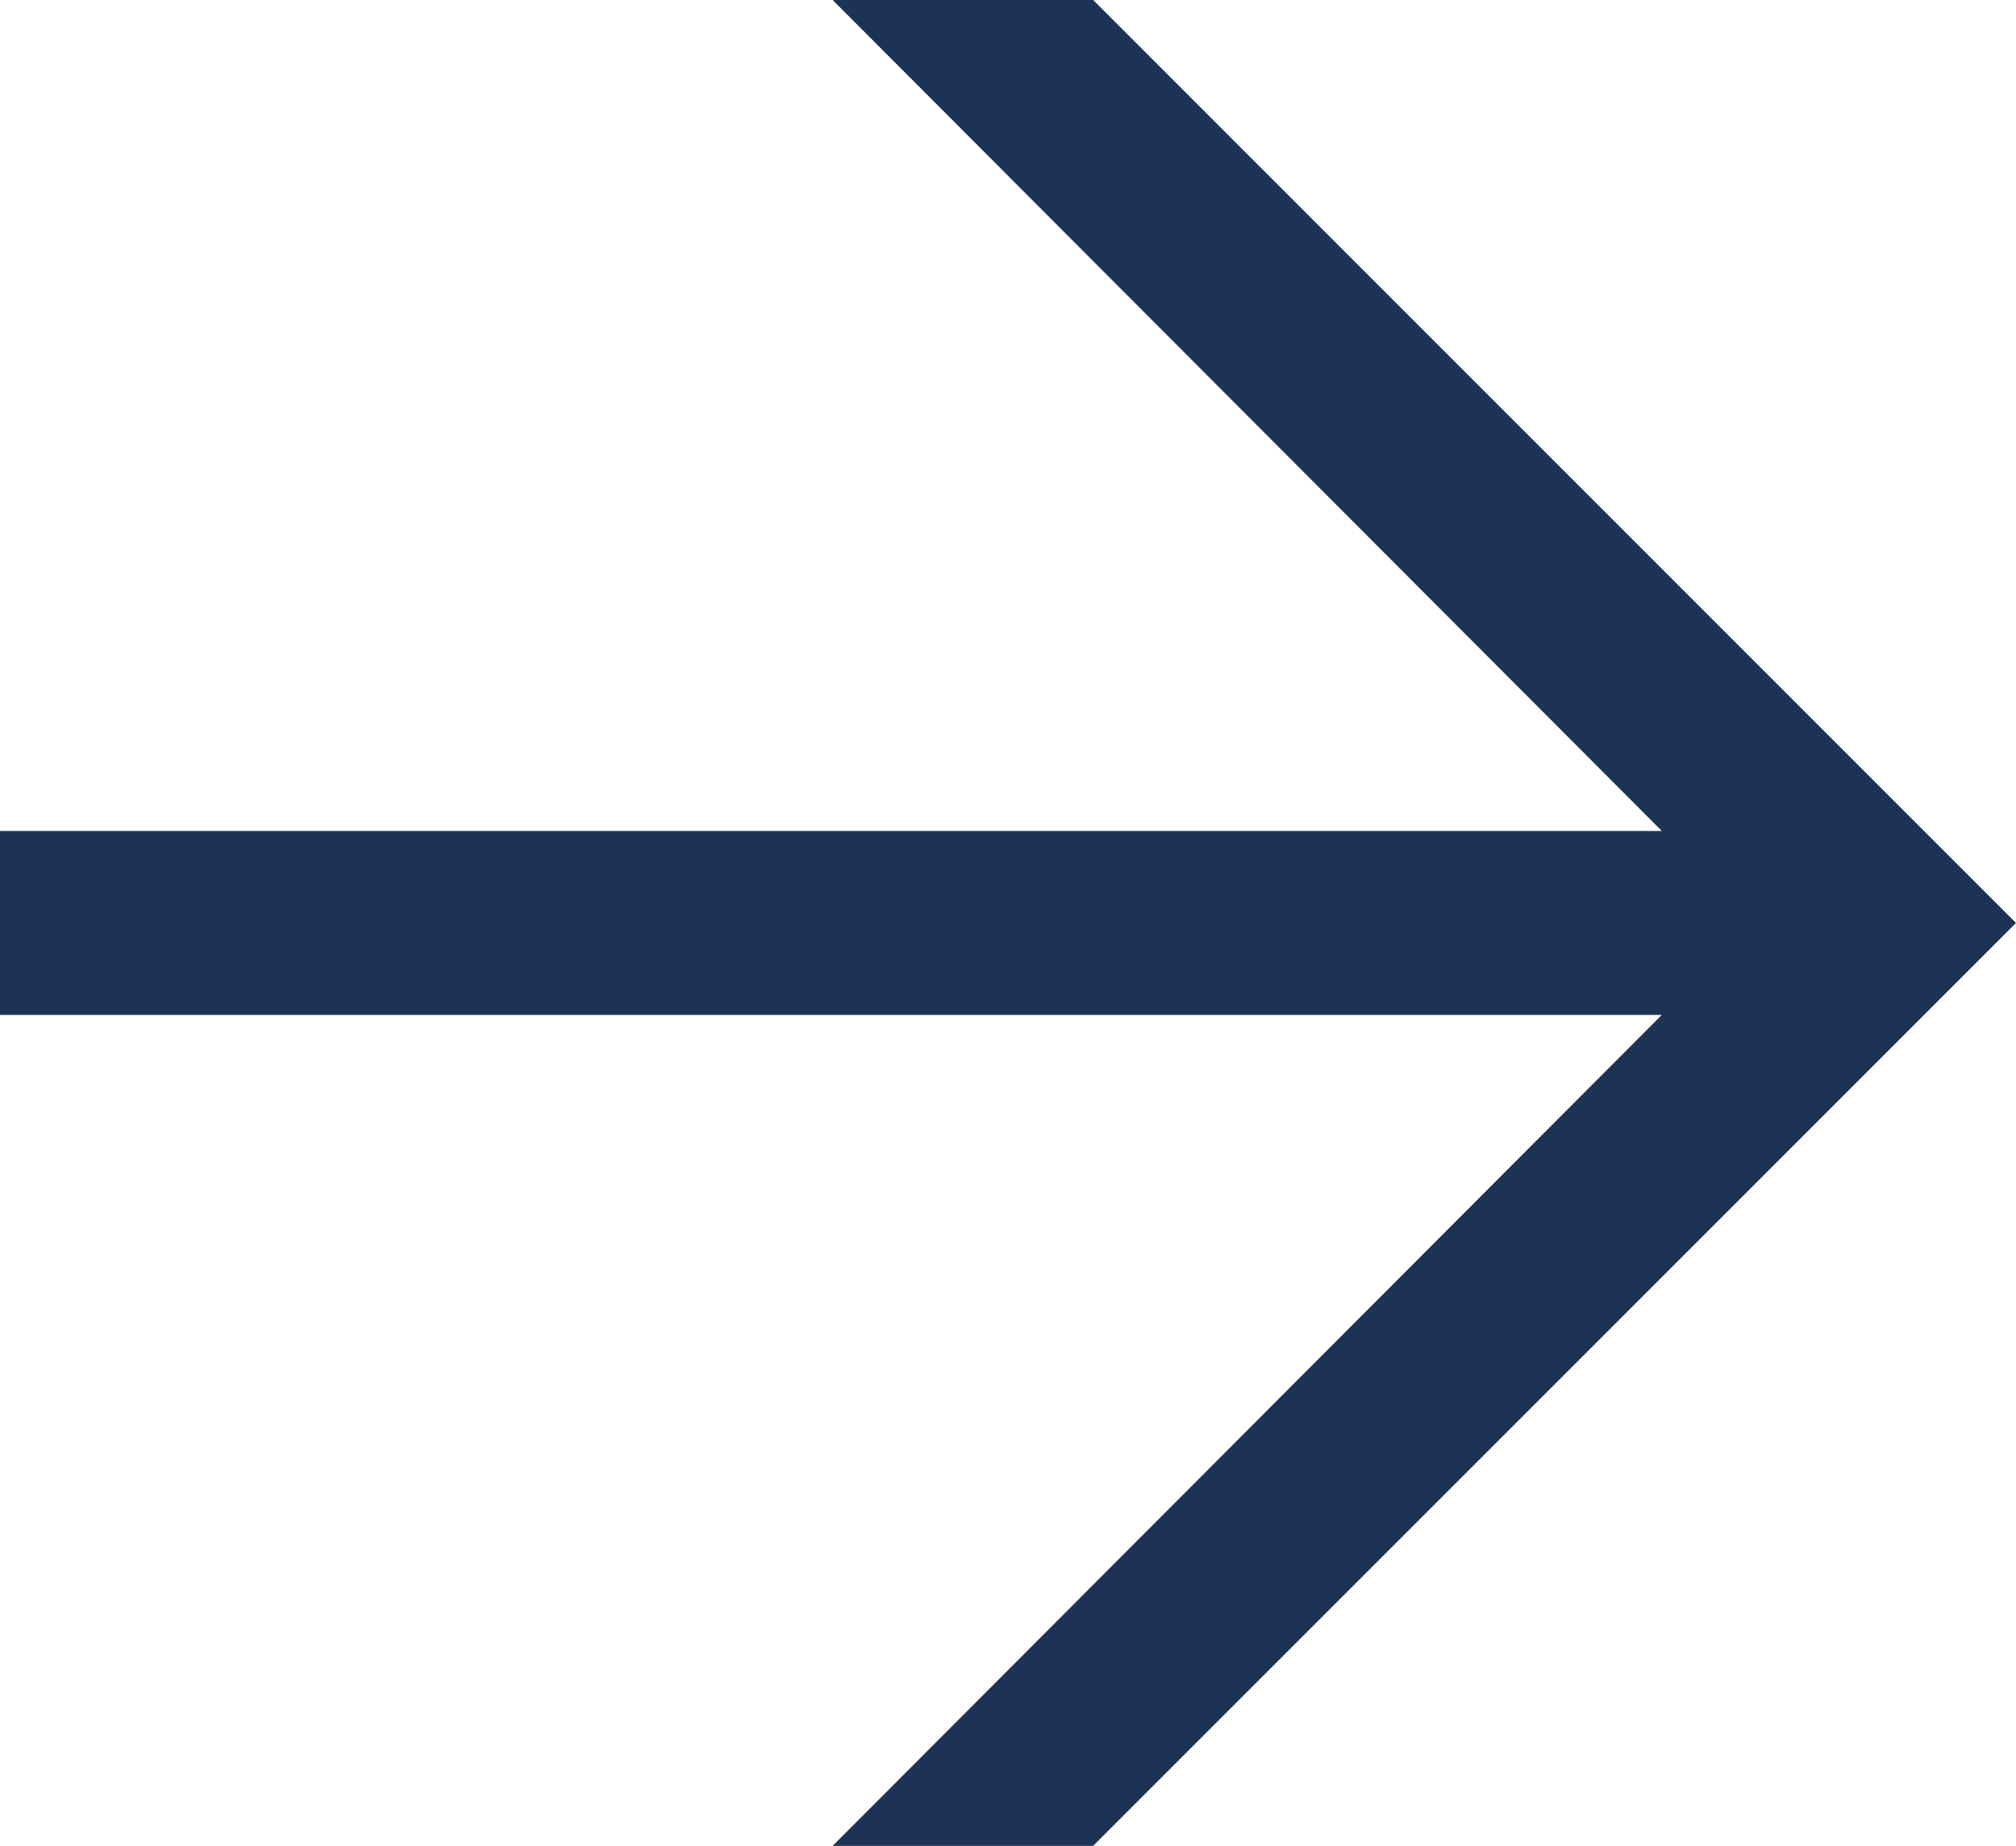 <svg xmlns="http://www.w3.org/2000/svg" viewBox="0 0 11.84 10.84"><defs><style>.cls-1{fill:#1d3356;}</style></defs><title>pfeil-next</title><g id="Ebene_2" data-name="Ebene 2"><g id="Ebene_1-2" data-name="Ebene 1"><polygon class="cls-1" points="4.89 0 9.76 4.88 0 4.88 0 5.96 9.76 5.96 4.89 10.84 6.42 10.84 11.84 5.42 6.42 0 4.89 0"/></g></g></svg>
